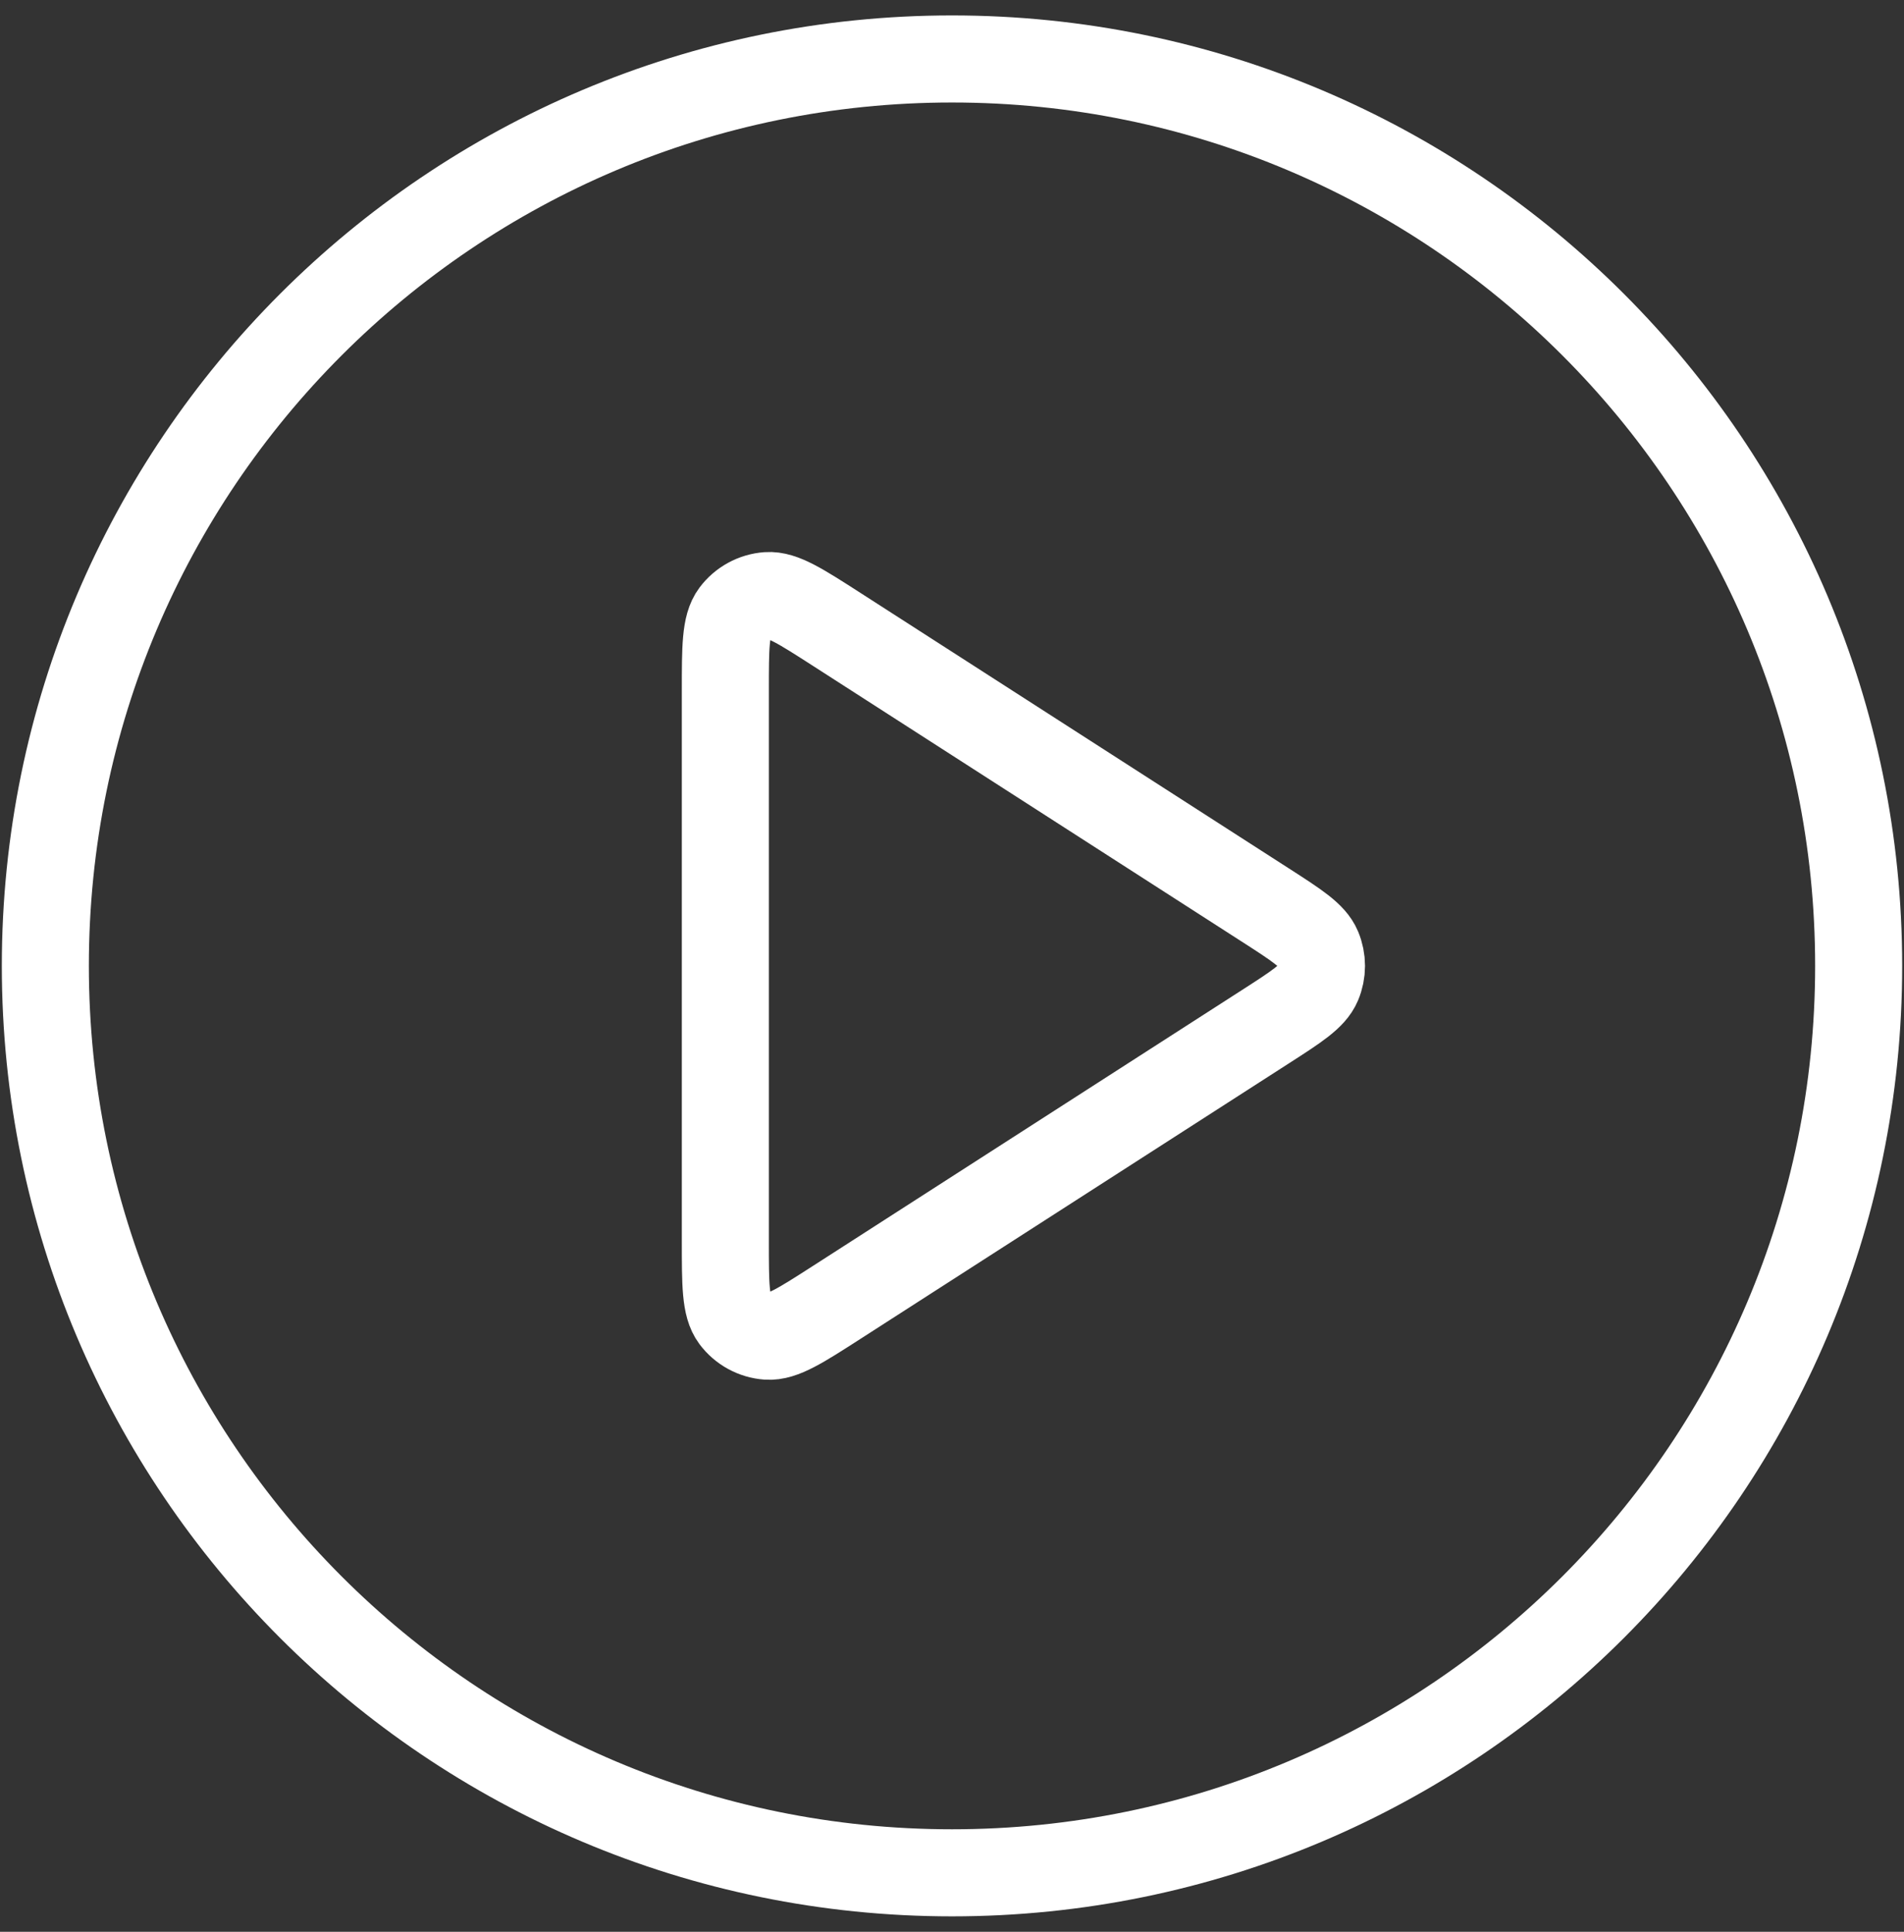 <svg
  width="70"
  height="71"
  viewBox="0 0 70 71"
  fill="none"
  xmlns="http://www.w3.org/2000/svg"
>
  <rect x="0" y="0" width="70" height="71" fill="#333333" stroke="none"/>
  <path
    d="M35 68.833C53.41 68.833 68.333 53.91 68.333 35.5C68.333 17.091 53.41 2.167 35 2.167C16.59 2.167 1.667 17.091 1.667 35.5C1.667 53.91 16.59 68.833 35 68.833Z"
    stroke="white"
    stroke-width="3.2"
    strke-linecap="round"
    stroke-linejoin="round"
  />
  <path
    d="M26.667 25.384C26.667 23.794 26.667 22.998 26.999 22.554C27.289 22.167 27.732 21.925 28.215 21.89C28.768 21.851 29.437 22.281 30.775 23.141L46.511 33.257C47.672 34.004 48.253 34.377 48.453 34.851C48.628 35.266 48.628 35.734 48.453 36.149C48.253 36.623 47.672 36.997 46.511 37.743L30.775 47.859C29.437 48.719 28.768 49.149 28.215 49.11C27.732 49.075 27.289 48.833 26.999 48.446C26.667 48.002 26.667 47.207 26.667 45.616V25.384Z"
    stroke="white"
    stroke-width="3.2"
    stroke-linecap="round"
    stroke-linejoin="round"
  />
</svg>